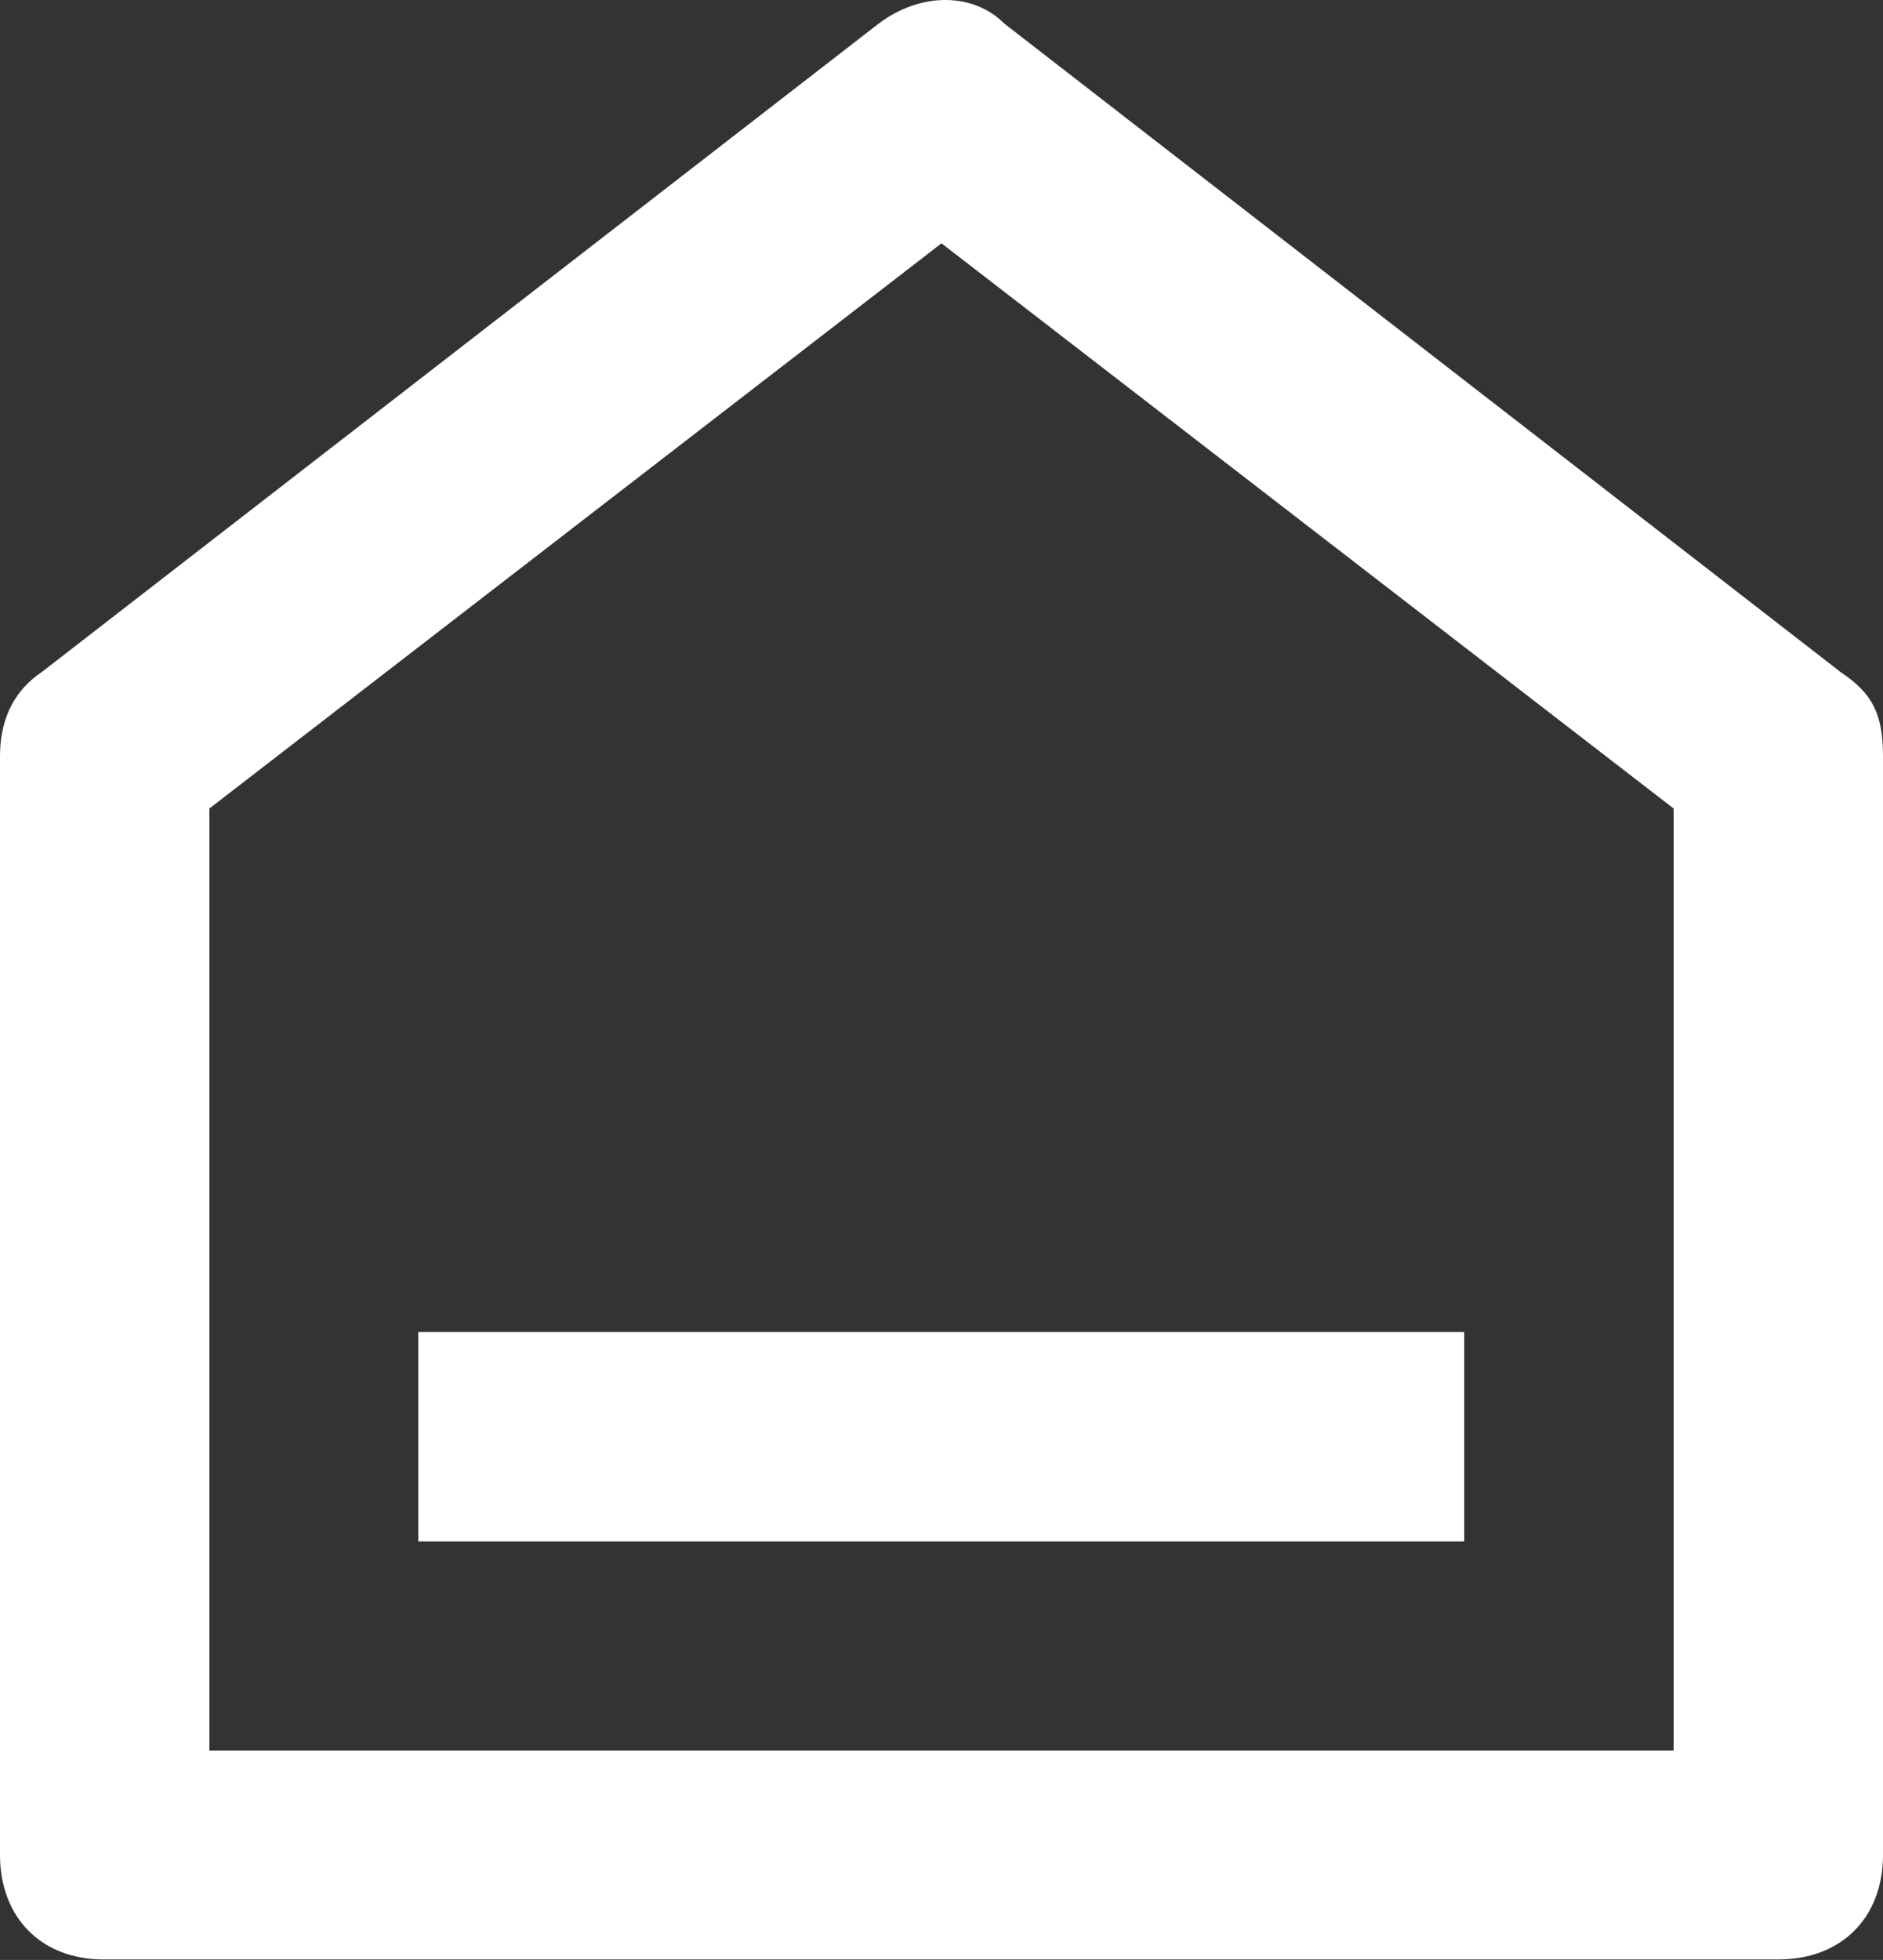 <?xml version="1.0" encoding="utf-8"?>
<!-- Generator: Adobe Illustrator 27.9.0, SVG Export Plug-In . SVG Version: 6.00 Build 0)  -->
<svg version="1.1" id="Layer_1" xmlns="http://www.w3.org/2000/svg" xmlns:xlink="http://www.w3.org/1999/xlink" x="0px" y="0px"
	 viewBox="0 0 384 399.5" style="enable-background:new 0 0 384 399.5;" xml:space="preserve">
<rect x="0" y="0" width="384" height="399.5" fill="#333333" stroke="none"/>
<style type="text/css">
	.st0{fill:#FFFFFF;}
</style>
<path class="st0" d="M384,378.1c0,12.8-8.5,21.3-21.3,21.3H21.3C8.5,399.5,0,390.9,0,378.1v-224c0-6.4,2.1-12.8,8.5-17.1L179.2,4.8
	c8.5-6.4,19.2-6.4,25.6,0l170.7,132.3c6.4,4.3,8.5,8.5,8.5,17.1L384,378.1z M341.3,356.8v-192L192,49.6L42.7,164.8v192H341.3z
	 M85.3,271.5h213.3v42.7H85.3V271.5z"/>
</svg>
